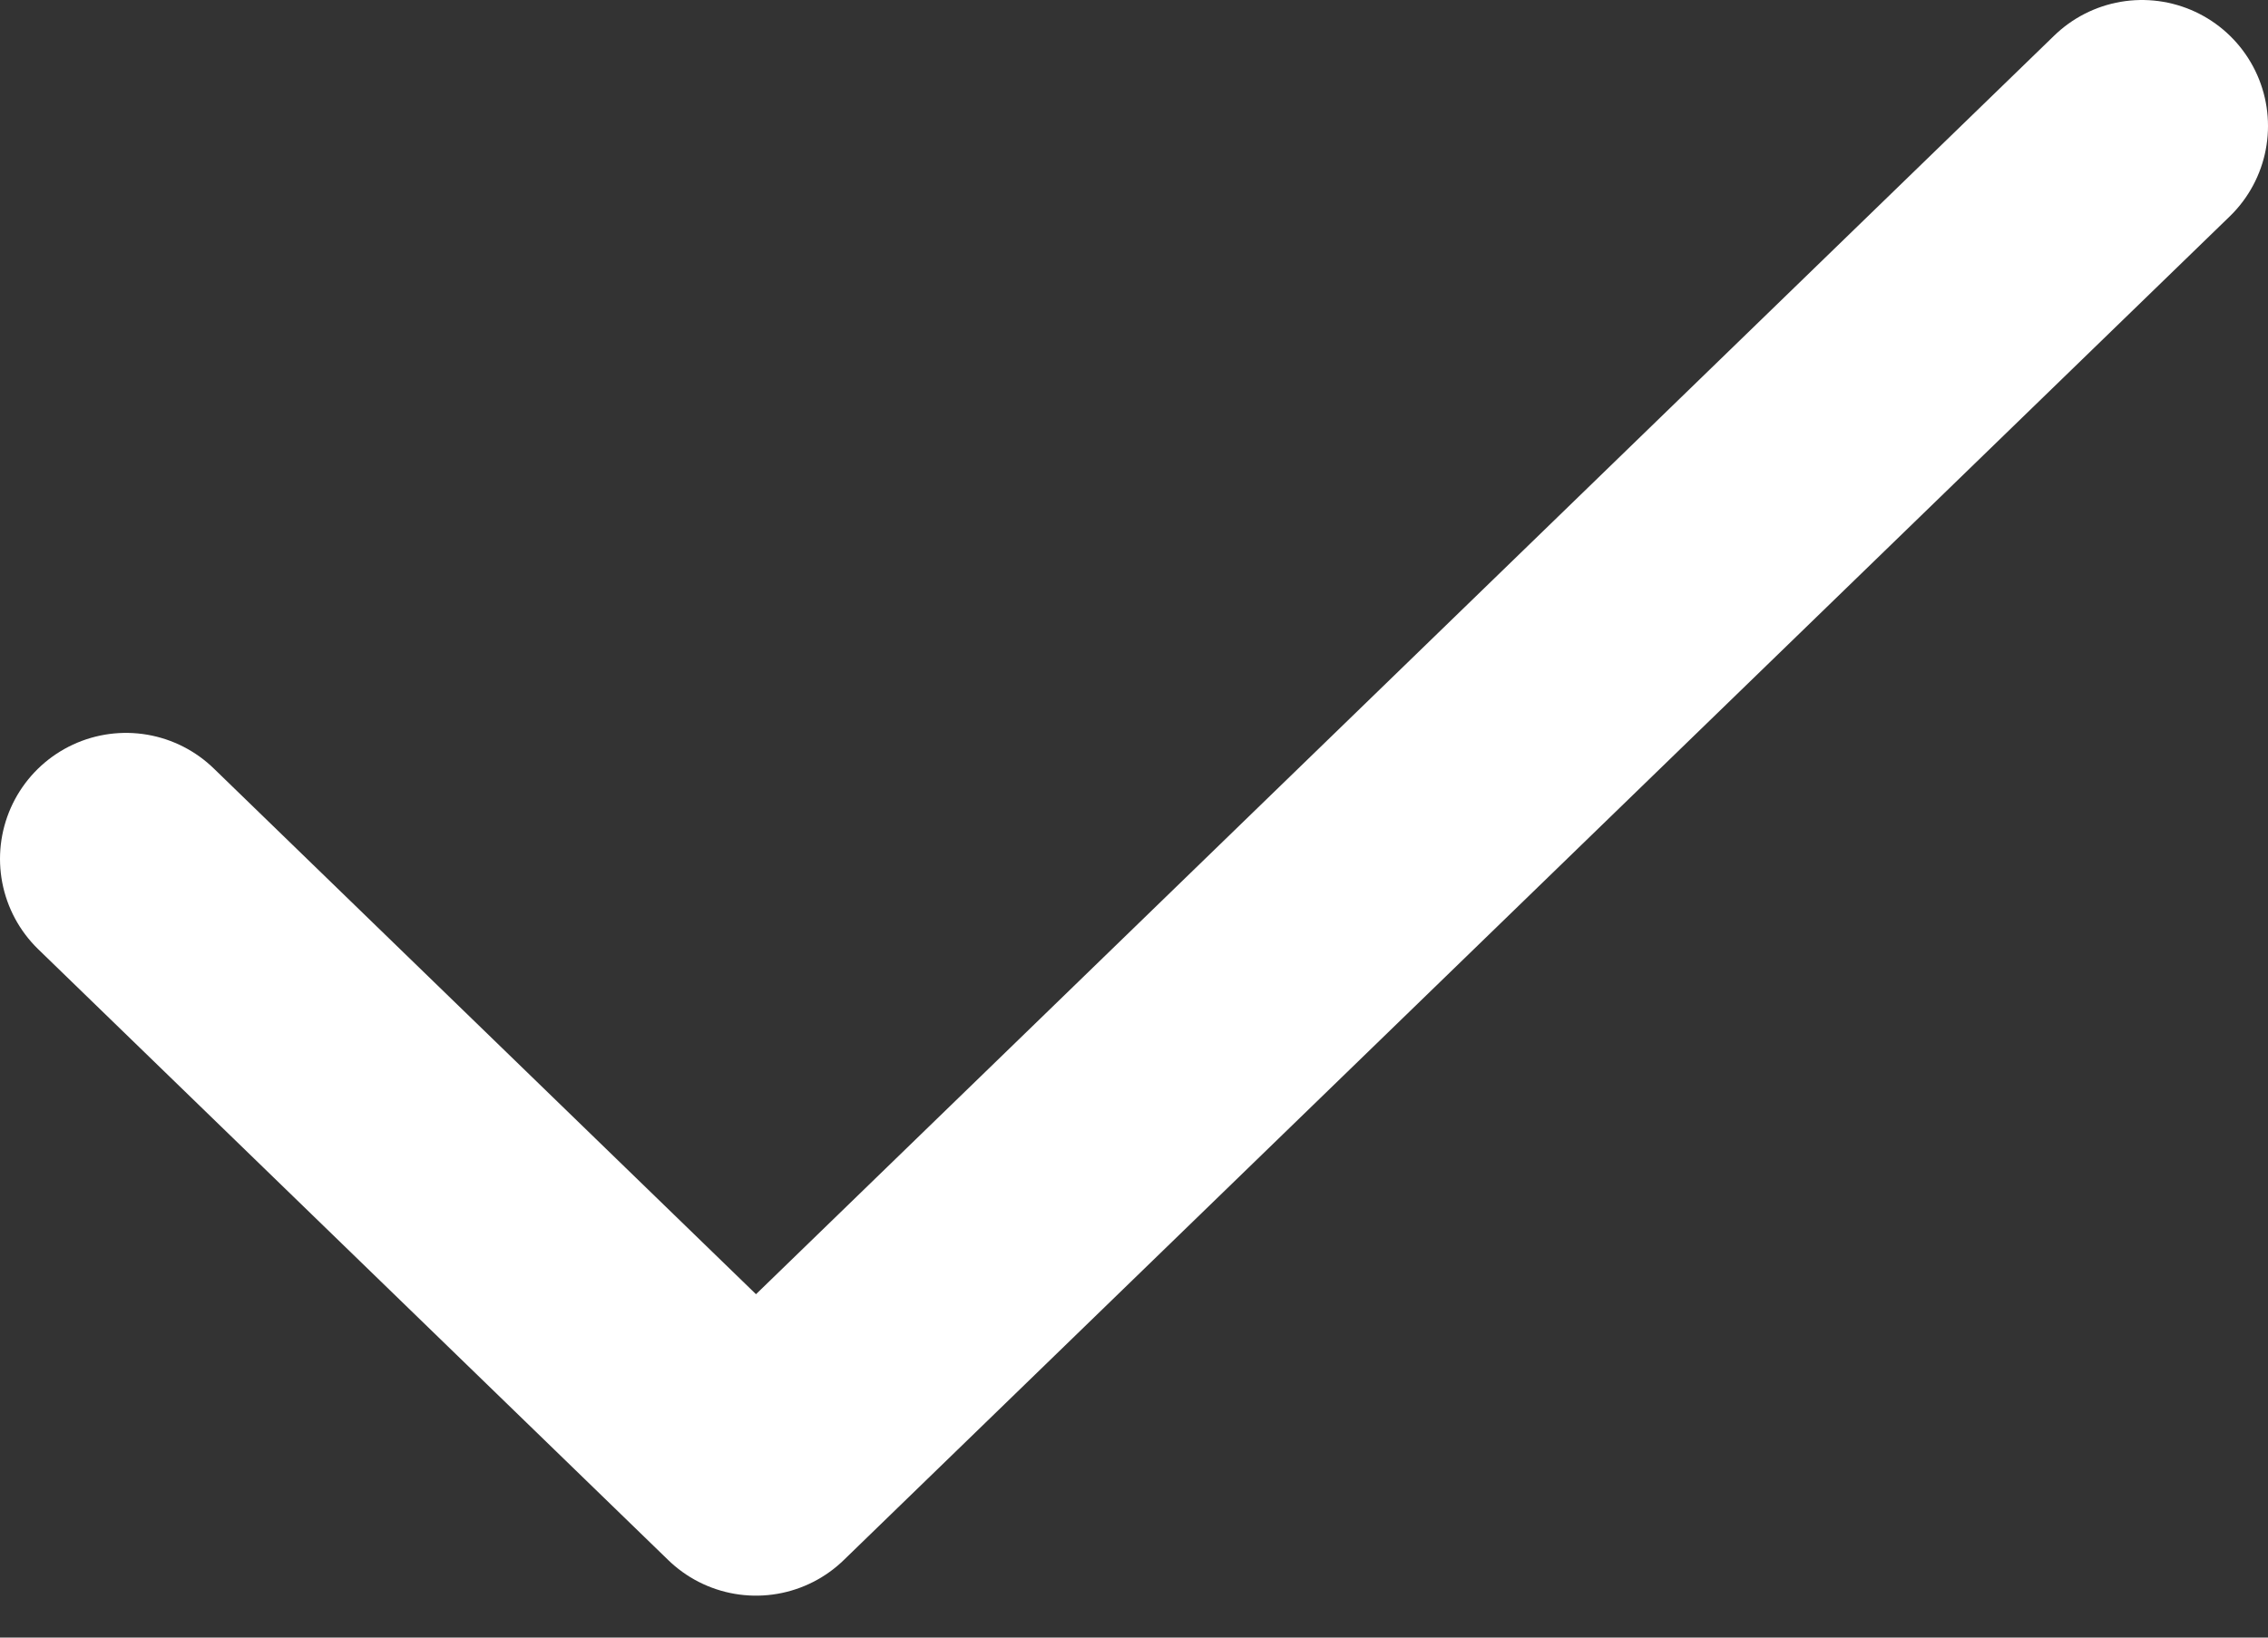<?xml version="1.0" encoding="UTF-8"?>
<svg width="18px" height="13px" viewBox="0 0 18 13" version="1.1" xmlns="http://www.w3.org/2000/svg" xmlns:xlink="http://www.w3.org/1999/xlink">
    <rect x="0" y="0" width="18" height="13" fill="#333333" stroke="none"/>
    <title>check</title>
    <g id="Header-Template" stroke="none" stroke-width="1" fill="none" fill-rule="evenodd" stroke-linecap="round" stroke-linejoin="round">
        <g id="2-copy" transform="translate(-178, -434)" stroke="#FFFFFF" stroke-width="2">
            <g id="Group-3" transform="translate(178.662, 264.593)">
                <g id="Group" transform="translate(0.338, 155.407)">
                    <g id="check" transform="translate(0, 15)">
                        <polyline id="Shape" points="16 0 5 10.667 0 5.818"></polyline>
                    </g>
                </g>
            </g>
        </g>
    </g>
</svg>